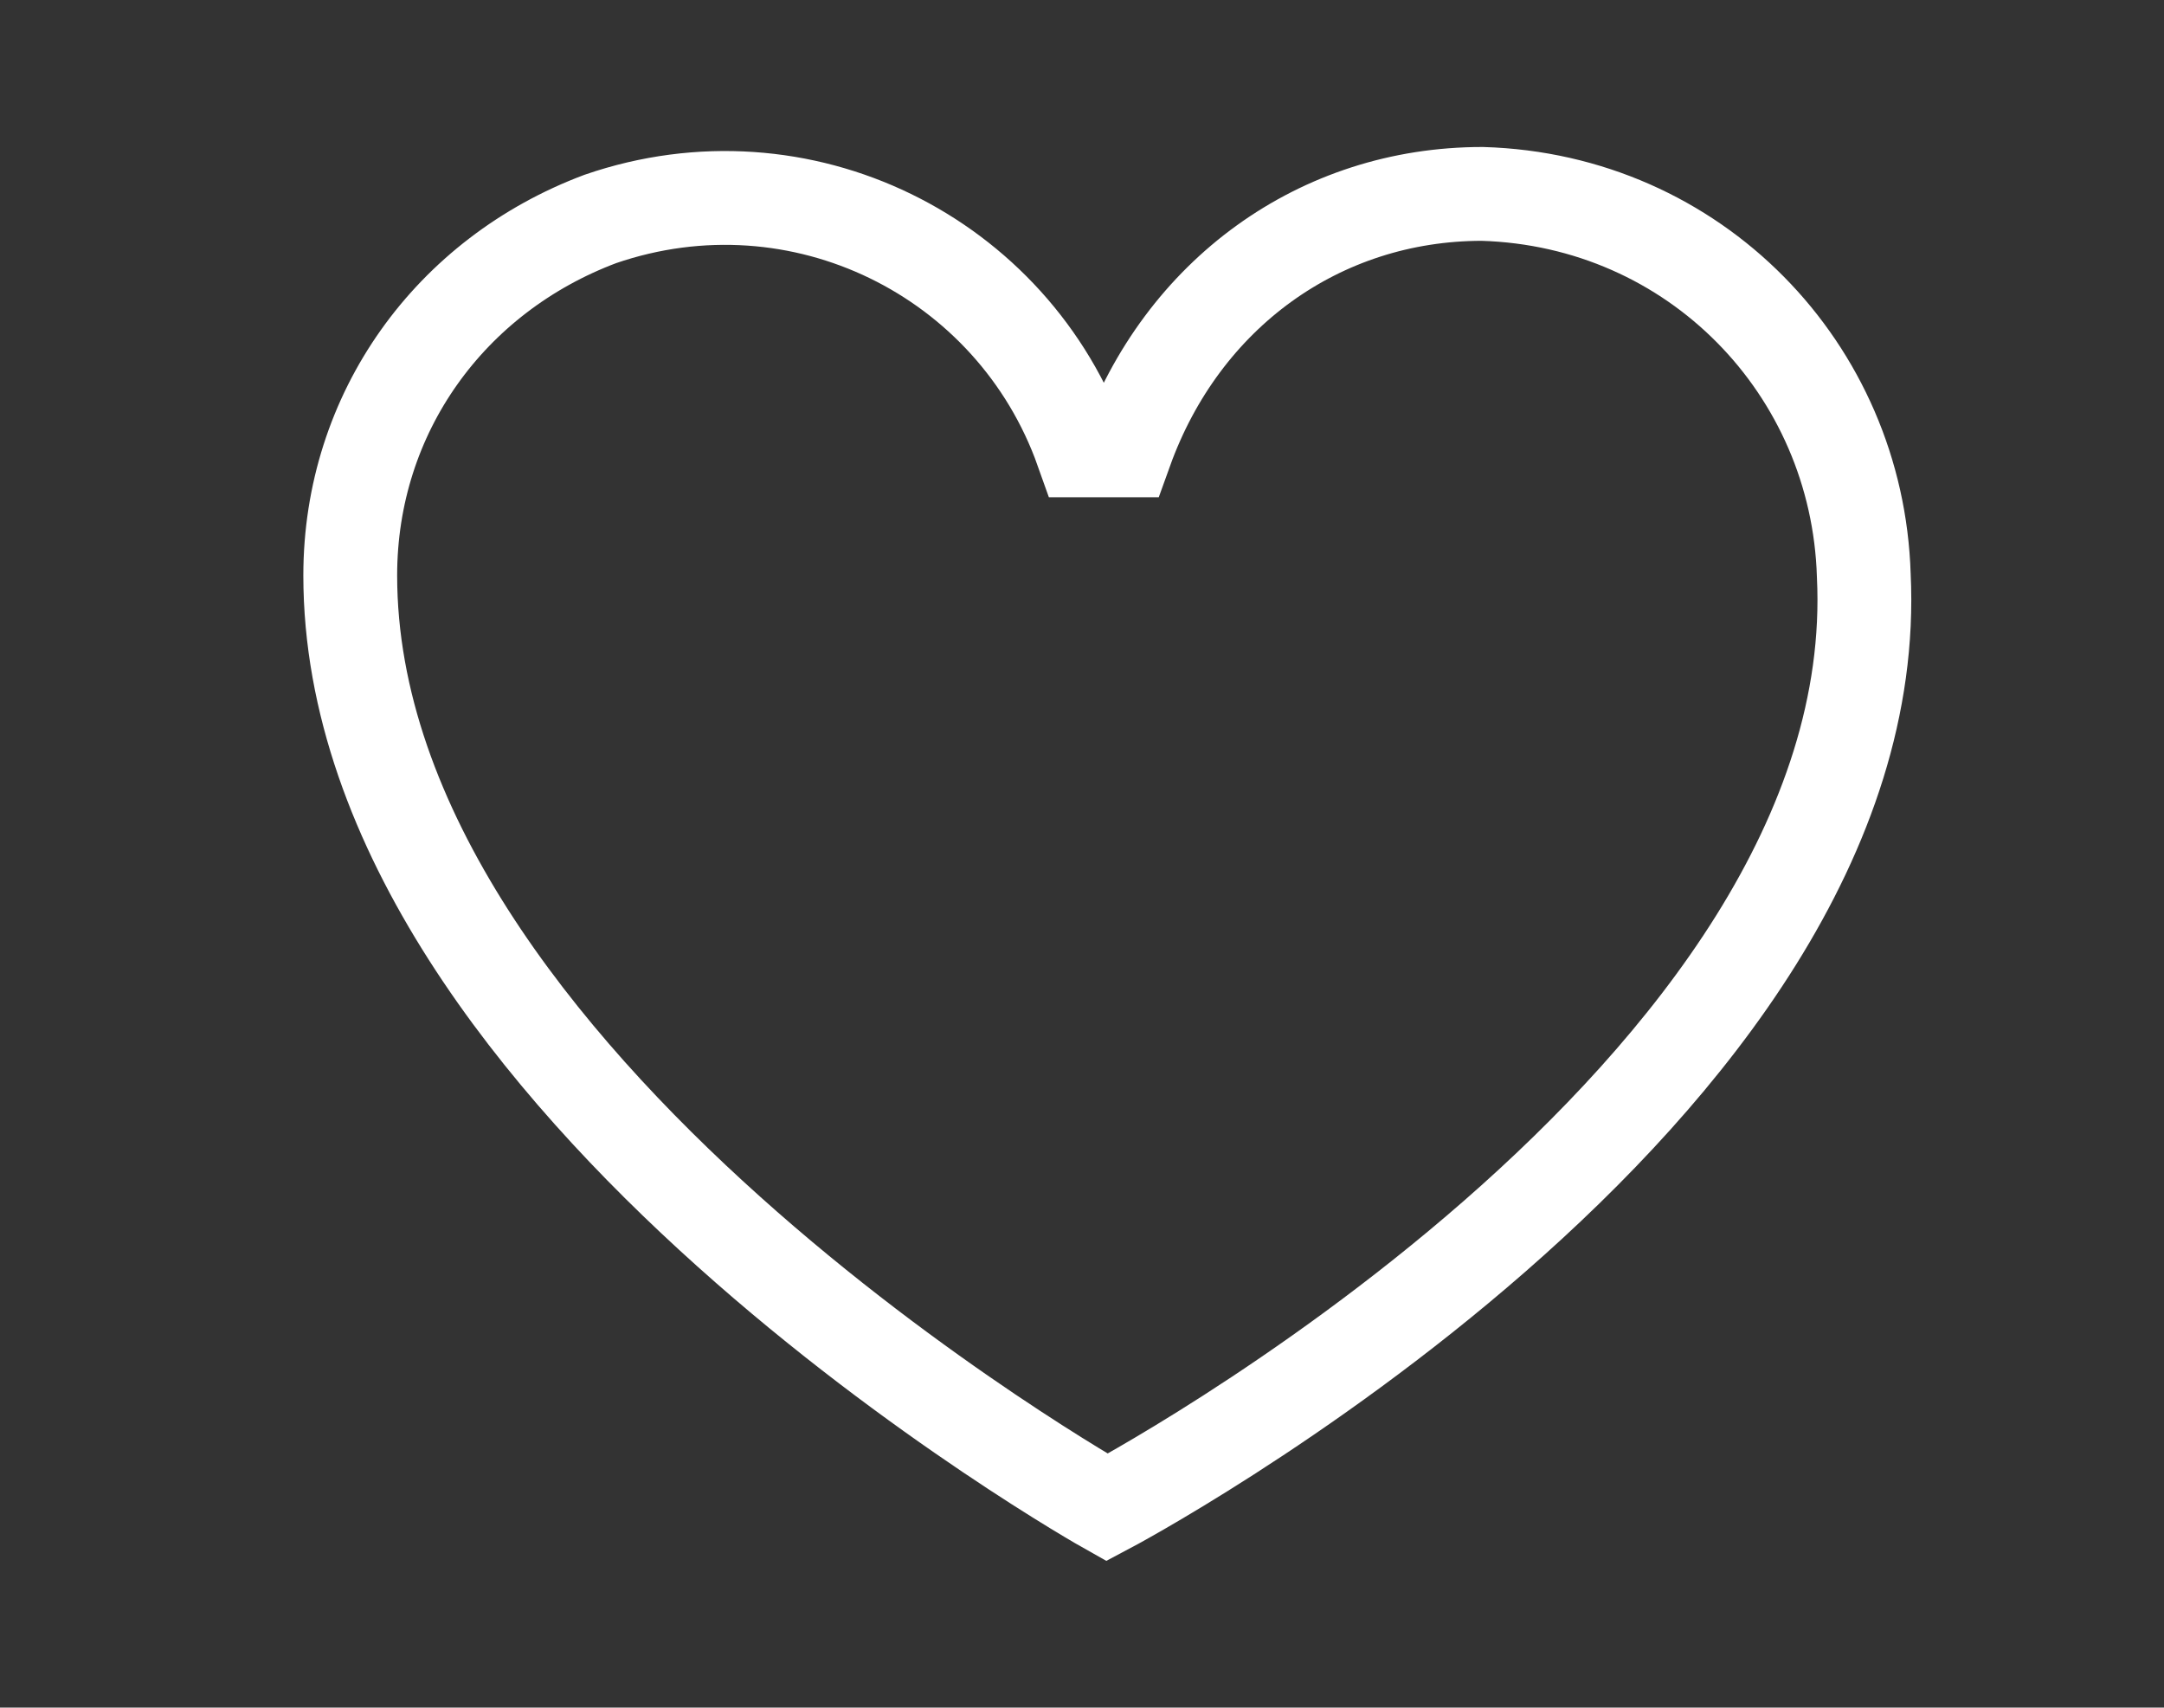 <?xml version="1.0" encoding="UTF-8"?> <!-- Generator: Adobe Illustrator 25.0.0, SVG Export Plug-In . SVG Version: 6.00 Build 0) --> <svg xmlns="http://www.w3.org/2000/svg" xmlns:xlink="http://www.w3.org/1999/xlink" id="Слой_1" x="0px" y="0px" viewBox="0 0 34.6 27.3" style="enable-background:new 0 0 34.6 27.3;" xml:space="preserve"><rect x="0" y="0" width="34.6" height="27.3" fill="#333333" stroke="none"/> <style type="text/css"> .st0{fill:none;stroke:#FFFFFF;stroke-width:1.5;stroke-miterlimit:10;} </style> <path class="st0" d="M29.8,9.2c-0.1-3.3-2.7-6-6.1-6.1c-2.6,0-4.8,1.6-5.7,4.1h-0.7c-1.1-3.1-4.5-4.8-7.7-3.7 C7.2,4.4,5.6,6.6,5.6,9.2c0,8.1,12.1,14.9,12.1,14.9S30.2,17.5,29.8,9.2z"></path> </svg> 